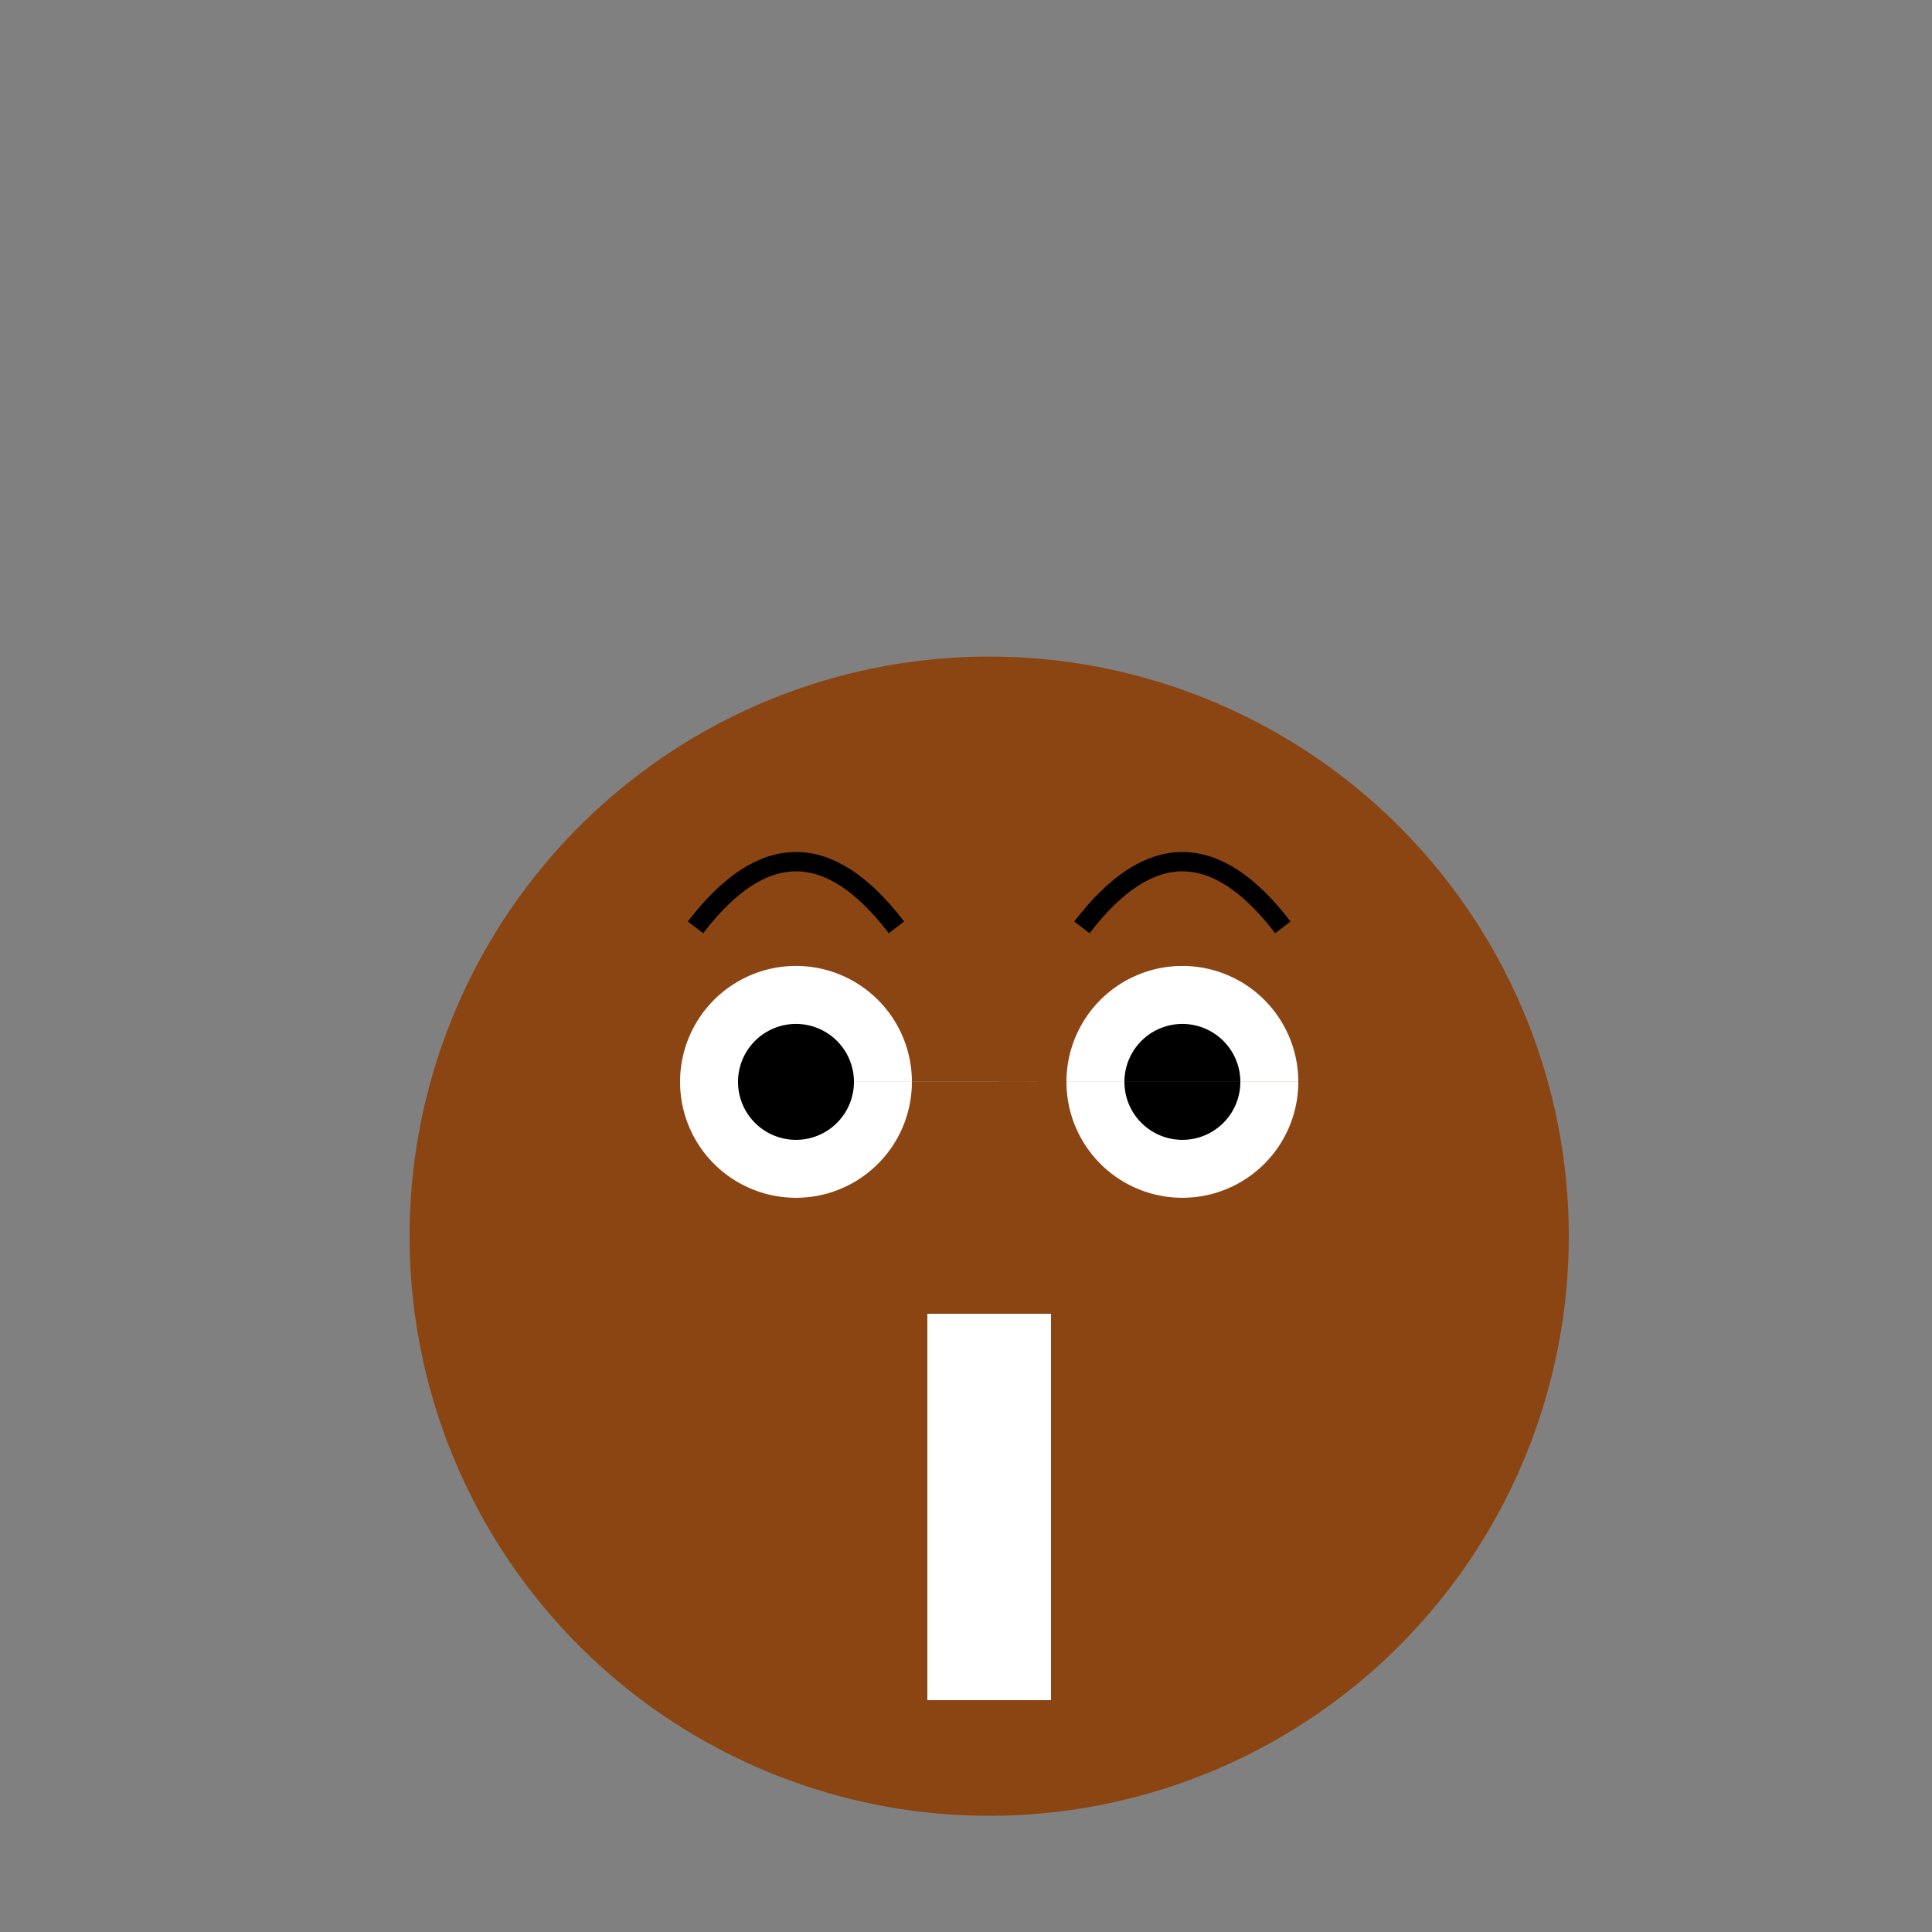 <!--

Generated by DrawGPT.
Free, open source, AI generated images in SVG, PNG, and HTML Canvas format.
https://drawgpt.ai

Created: 2024-02-10T04:16:08.046Z
Link: https://drawgpt.ai/prompt/162346/

-->
<svg xmlns="http://www.w3.org/2000/svg" xmlns:xlink="http://www.w3.org/1999/xlink" width="500" height="500"><rect width="100%" height="100%" fill="#808080" stroke="none"/><defs/><g><path fill="#8B4513" stroke="none" paint-order="stroke fill markers" d=" M 406 320 A 150 150 0 1 1 406 319.85"/><path fill="#ffffff" stroke="none" paint-order="stroke fill markers" d=" M 236 280 A 30 30 0 1 1 236 279.97 L 336 280 A 30 30 0 1 1 336 279.97"/><path fill="#000000" stroke="none" paint-order="stroke fill markers" d=" M 221 280 A 15 15 0 1 1 221 279.985 L 321 280 A 15 15 0 1 1 321 279.985"/><rect fill="#ffffff" stroke="none" x="240" y="340" width="32" height="20"/><rect fill="#ffffff" stroke="none" x="240" y="360" width="32" height="20"/><rect fill="#ffffff" stroke="none" x="240" y="380" width="32" height="20"/><rect fill="#ffffff" stroke="none" x="240" y="400" width="32" height="20"/><rect fill="#ffffff" stroke="none" x="240" y="420" width="32" height="20"/><path fill="none" stroke="#000000" paint-order="fill stroke markers" d=" M 180 240 Q 206 206 232 240 M 280 240 Q 306 206 332 240" stroke-miterlimit="10" stroke-width="5" stroke-dasharray=""/></g></svg>